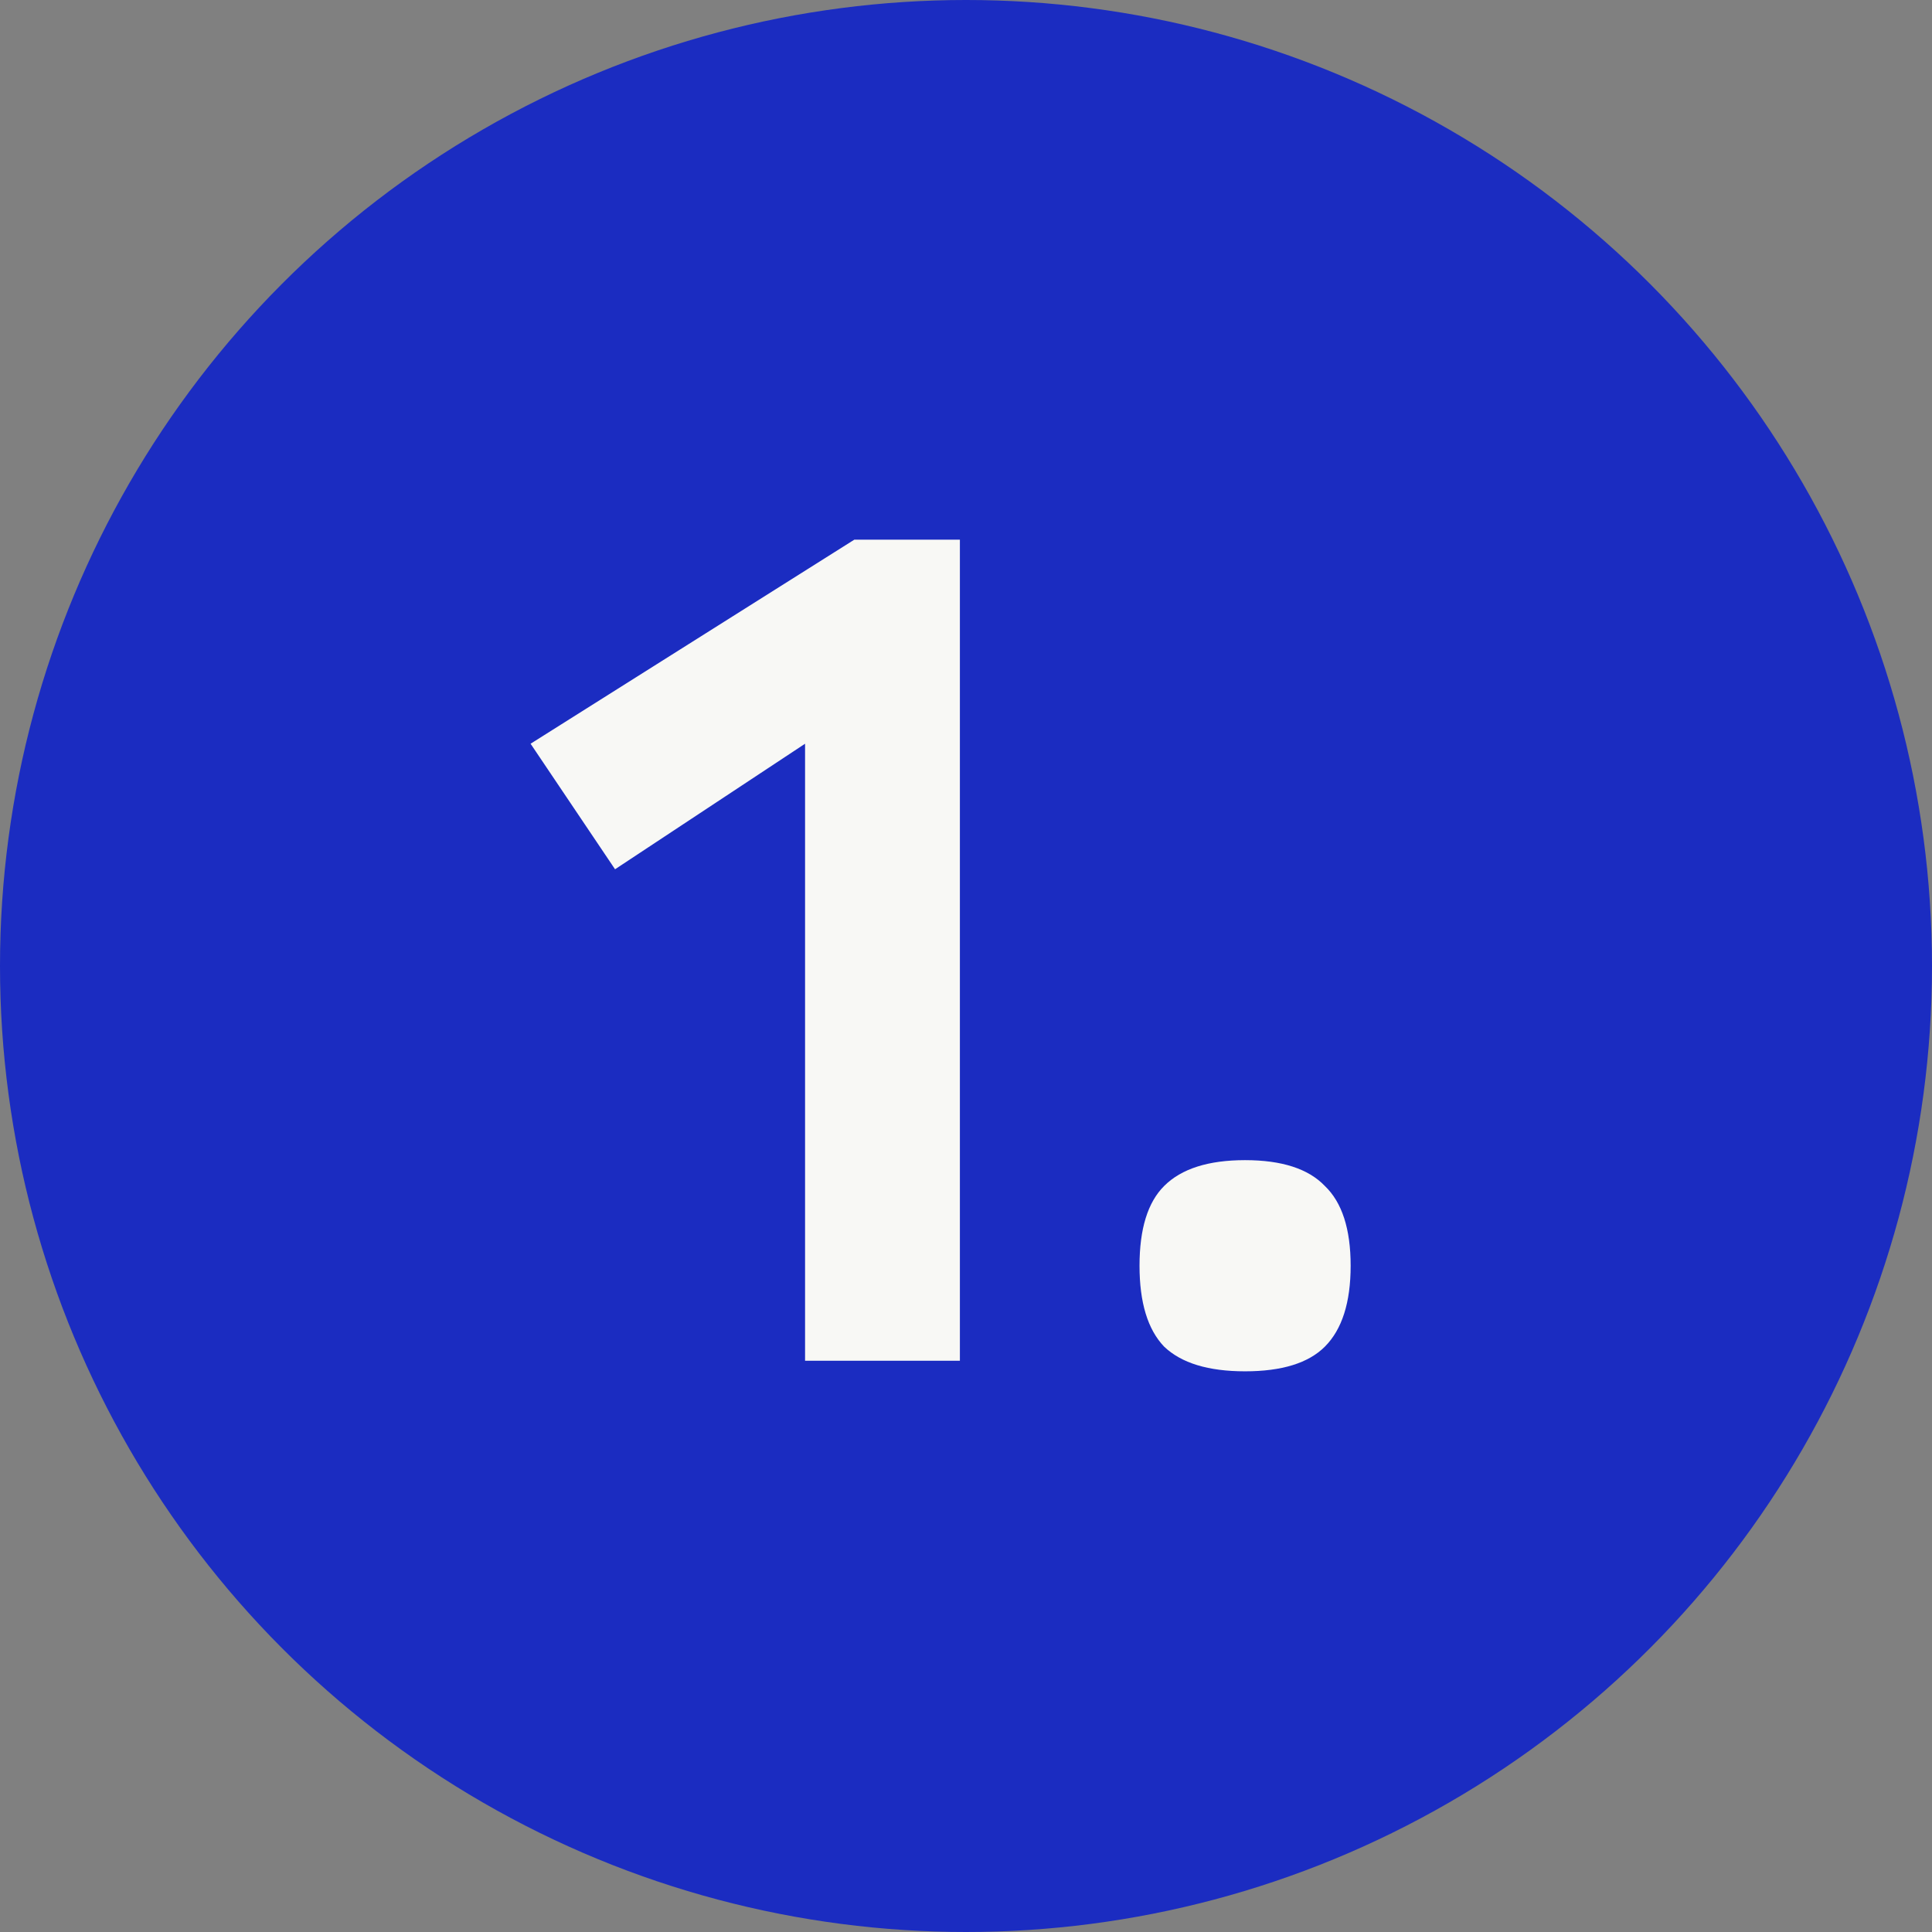 <?xml version="1.0" encoding="UTF-8"?> <svg xmlns="http://www.w3.org/2000/svg" width="43" height="43" viewBox="0 0 43 43" fill="none"><rect x="0" y="0" width="43" height="43" fill="#808080" stroke="none"/><circle cx="21.5" cy="21.5" r="21.5" fill="#1B2CC1"></circle><path d="M11.809 16.553L19.015 12.011H21.364V30.286H17.918V16.553L13.689 19.347L11.809 16.553ZM25.91 29.972C25.544 29.59 25.362 28.989 25.362 28.171C25.362 27.353 25.544 26.761 25.91 26.396C26.293 26.013 26.893 25.821 27.711 25.821C28.529 25.821 29.121 26.013 29.487 26.396C29.869 26.761 30.061 27.353 30.061 28.171C30.061 28.989 29.869 29.59 29.487 29.972C29.121 30.338 28.529 30.521 27.711 30.521C26.893 30.521 26.293 30.338 25.91 29.972Z" fill="#F8F8F5"></path></svg> 